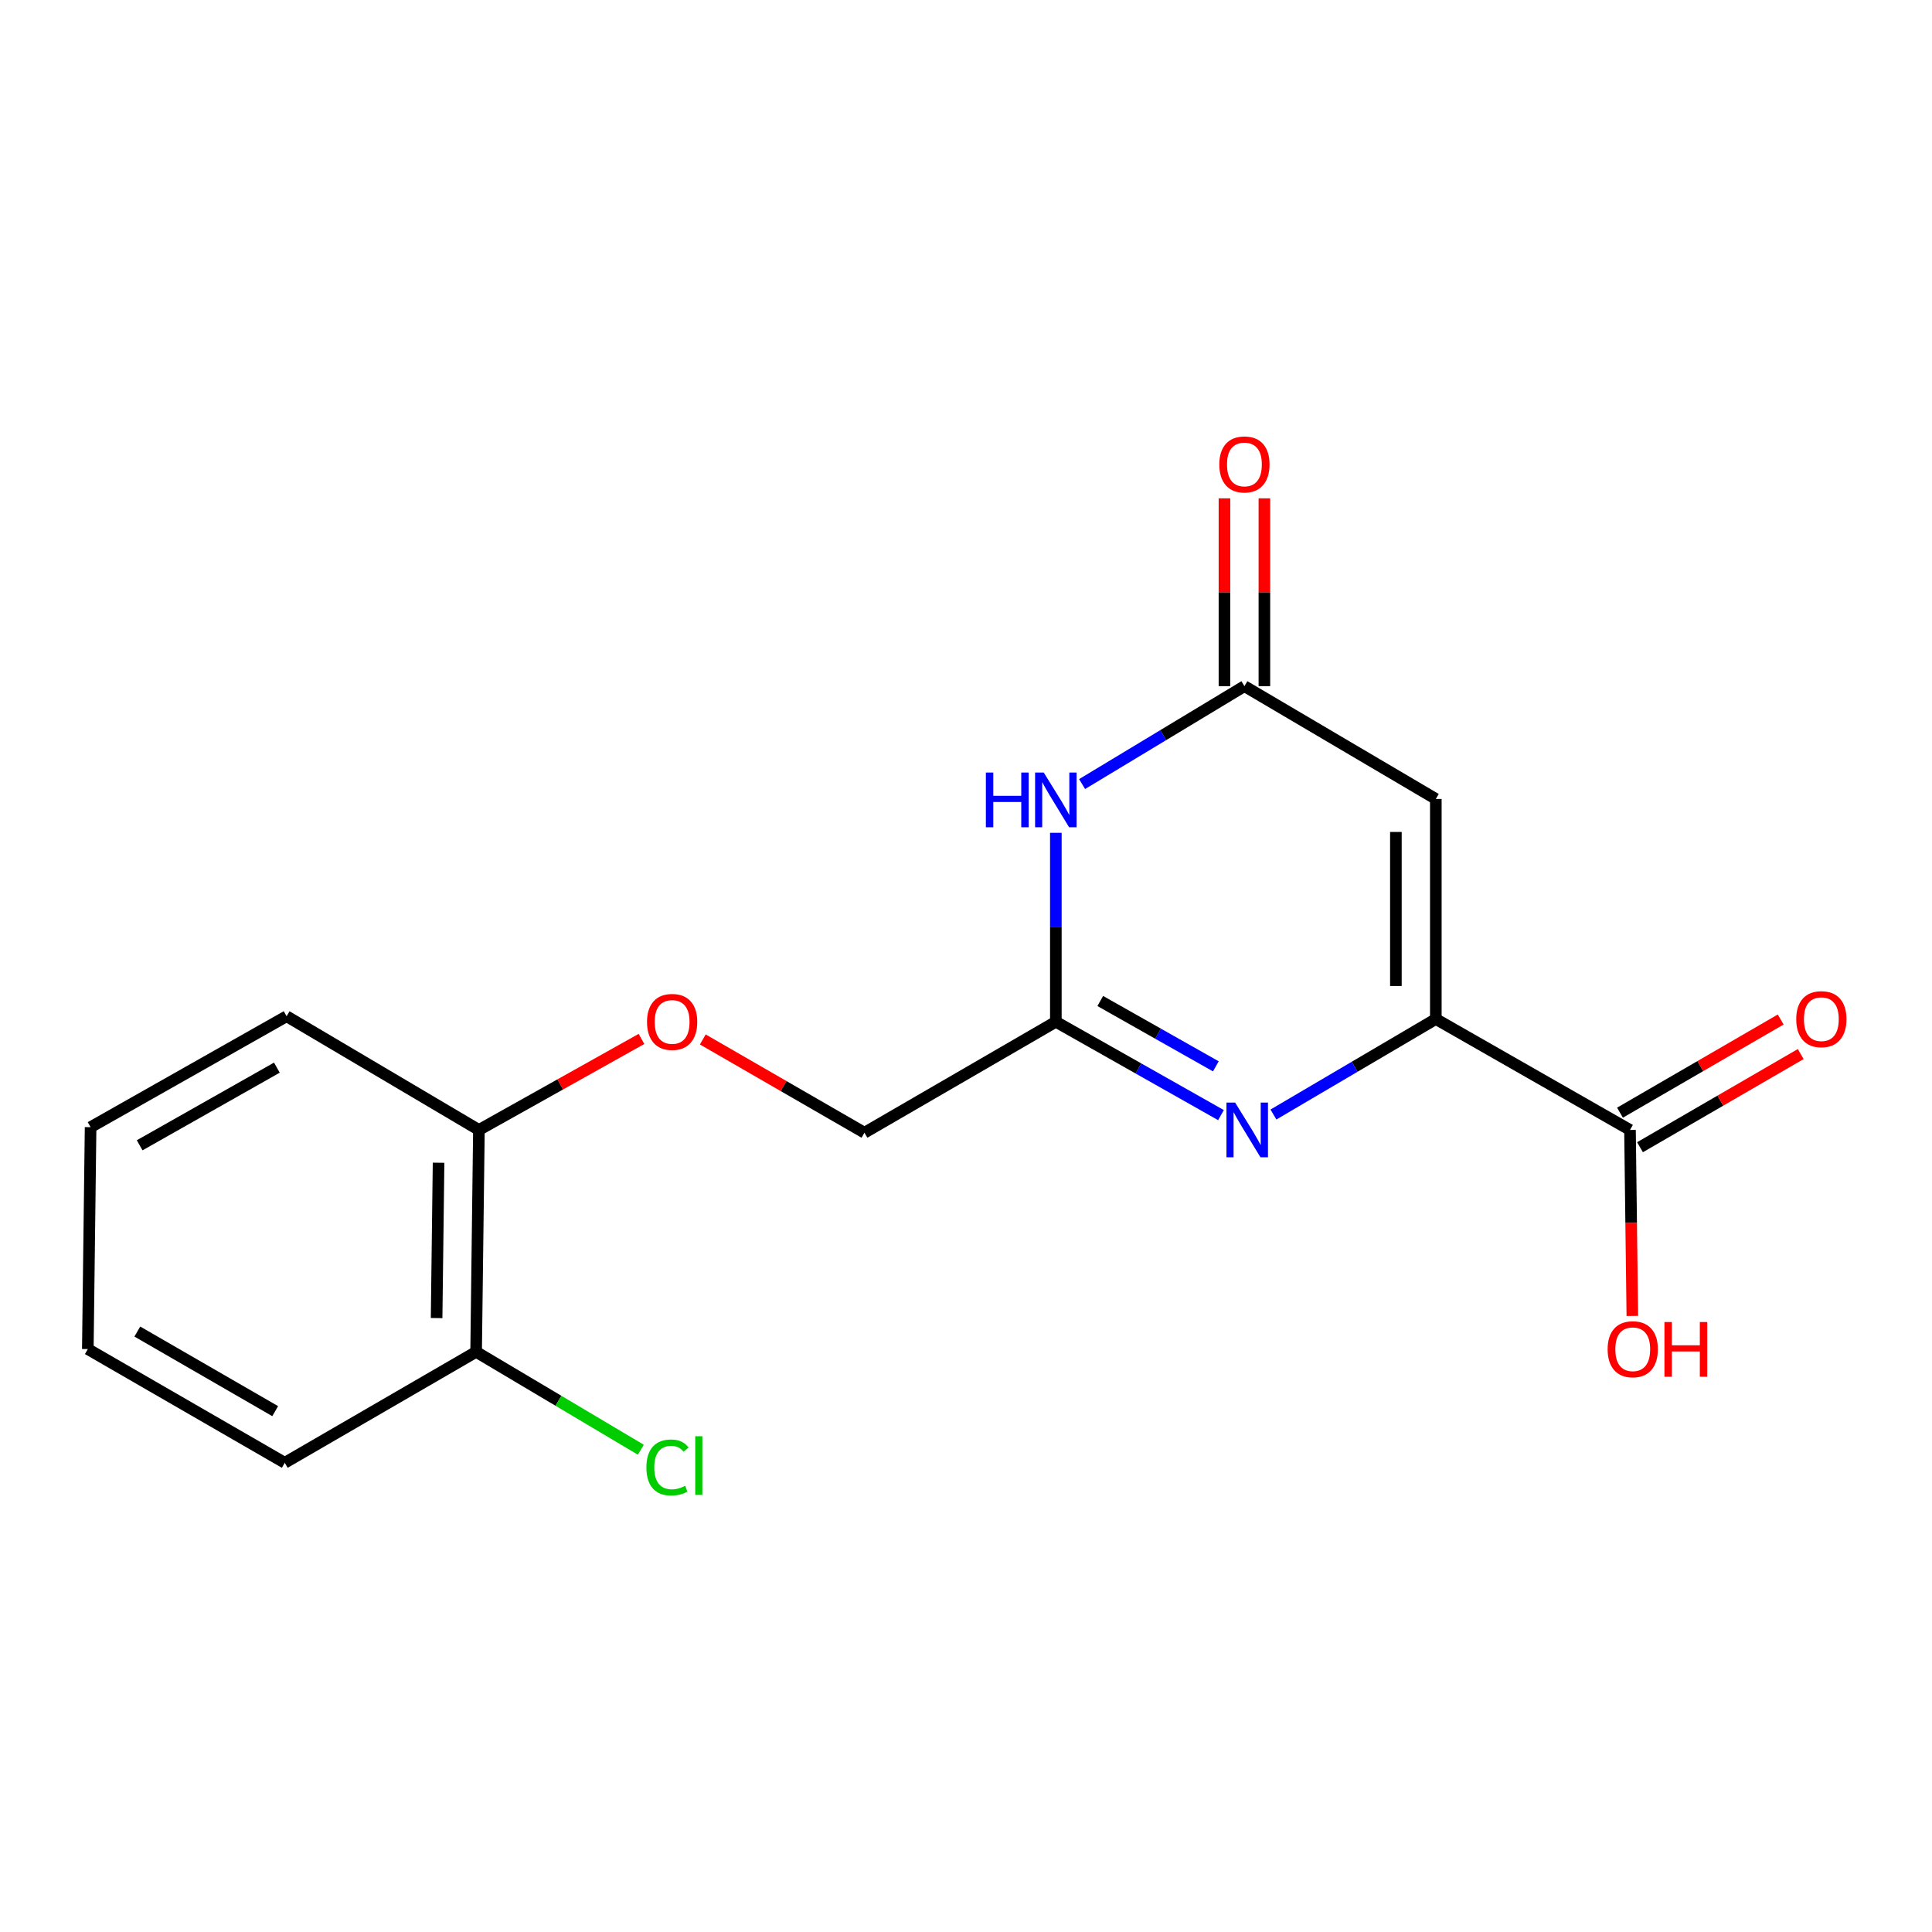 <?xml version='1.0' encoding='iso-8859-1'?>
<svg version='1.1' baseProfile='full'
              xmlns='http://www.w3.org/2000/svg'
                      xmlns:rdkit='http://www.rdkit.org/xml'
                      xmlns:xlink='http://www.w3.org/1999/xlink'
                  xml:space='preserve'
width='1000px' height='1000px' viewBox='0 0 1000 1000'>
<!-- END OF HEADER -->
<rect style='opacity:1.0;fill:#FFFFFF;stroke:none' width='1000' height='1000' x='0' y='0'> </rect>
<path class='bond-0' d='M 743.18,527.442 L 701.156,552.16' style='fill:none;fill-rule:evenodd;stroke:#000000;stroke-width:6px;stroke-linecap:butt;stroke-linejoin:miter;stroke-opacity:1' />
<path class='bond-0' d='M 701.156,552.16 L 659.131,576.878' style='fill:none;fill-rule:evenodd;stroke:#0000FF;stroke-width:6px;stroke-linecap:butt;stroke-linejoin:miter;stroke-opacity:1' />
<path class='bond-1' d='M 743.18,527.442 L 743.18,413.537' style='fill:none;fill-rule:evenodd;stroke:#000000;stroke-width:6px;stroke-linecap:butt;stroke-linejoin:miter;stroke-opacity:1' />
<path class='bond-1' d='M 722.51,510.357 L 722.51,430.623' style='fill:none;fill-rule:evenodd;stroke:#000000;stroke-width:6px;stroke-linecap:butt;stroke-linejoin:miter;stroke-opacity:1' />
<path class='bond-5' d='M 743.18,527.442 L 843.684,584.86' style='fill:none;fill-rule:evenodd;stroke:#000000;stroke-width:6px;stroke-linecap:butt;stroke-linejoin:miter;stroke-opacity:1' />
<path class='bond-4' d='M 631.975,577.181 L 589.239,553.024' style='fill:none;fill-rule:evenodd;stroke:#0000FF;stroke-width:6px;stroke-linecap:butt;stroke-linejoin:miter;stroke-opacity:1' />
<path class='bond-4' d='M 589.239,553.024 L 546.503,528.866' style='fill:none;fill-rule:evenodd;stroke:#000000;stroke-width:6px;stroke-linecap:butt;stroke-linejoin:miter;stroke-opacity:1' />
<path class='bond-4' d='M 629.325,551.939 L 599.41,535.029' style='fill:none;fill-rule:evenodd;stroke:#0000FF;stroke-width:6px;stroke-linecap:butt;stroke-linejoin:miter;stroke-opacity:1' />
<path class='bond-4' d='M 599.41,535.029 L 569.495,518.119' style='fill:none;fill-rule:evenodd;stroke:#000000;stroke-width:6px;stroke-linecap:butt;stroke-linejoin:miter;stroke-opacity:1' />
<path class='bond-3' d='M 743.18,413.537 L 644.112,355.155' style='fill:none;fill-rule:evenodd;stroke:#000000;stroke-width:6px;stroke-linecap:butt;stroke-linejoin:miter;stroke-opacity:1' />
<path class='bond-2' d='M 560.092,405.834 L 602.102,380.495' style='fill:none;fill-rule:evenodd;stroke:#0000FF;stroke-width:6px;stroke-linecap:butt;stroke-linejoin:miter;stroke-opacity:1' />
<path class='bond-2' d='M 602.102,380.495 L 644.112,355.155' style='fill:none;fill-rule:evenodd;stroke:#000000;stroke-width:6px;stroke-linecap:butt;stroke-linejoin:miter;stroke-opacity:1' />
<path class='bond-18' d='M 546.503,431.062 L 546.503,479.964' style='fill:none;fill-rule:evenodd;stroke:#0000FF;stroke-width:6px;stroke-linecap:butt;stroke-linejoin:miter;stroke-opacity:1' />
<path class='bond-18' d='M 546.503,479.964 L 546.503,528.866' style='fill:none;fill-rule:evenodd;stroke:#000000;stroke-width:6px;stroke-linecap:butt;stroke-linejoin:miter;stroke-opacity:1' />
<path class='bond-7' d='M 654.447,355.155 L 654.447,306.548' style='fill:none;fill-rule:evenodd;stroke:#000000;stroke-width:6px;stroke-linecap:butt;stroke-linejoin:miter;stroke-opacity:1' />
<path class='bond-7' d='M 654.447,306.548 L 654.447,257.94' style='fill:none;fill-rule:evenodd;stroke:#FF0000;stroke-width:6px;stroke-linecap:butt;stroke-linejoin:miter;stroke-opacity:1' />
<path class='bond-7' d='M 633.777,355.155 L 633.777,306.548' style='fill:none;fill-rule:evenodd;stroke:#000000;stroke-width:6px;stroke-linecap:butt;stroke-linejoin:miter;stroke-opacity:1' />
<path class='bond-7' d='M 633.777,306.548 L 633.777,257.94' style='fill:none;fill-rule:evenodd;stroke:#FF0000;stroke-width:6px;stroke-linecap:butt;stroke-linejoin:miter;stroke-opacity:1' />
<path class='bond-11' d='M 546.503,528.866 L 447.434,586.295' style='fill:none;fill-rule:evenodd;stroke:#000000;stroke-width:6px;stroke-linecap:butt;stroke-linejoin:miter;stroke-opacity:1' />
<path class='bond-8' d='M 848.867,593.801 L 890.459,569.69' style='fill:none;fill-rule:evenodd;stroke:#000000;stroke-width:6px;stroke-linecap:butt;stroke-linejoin:miter;stroke-opacity:1' />
<path class='bond-8' d='M 890.459,569.69 L 932.051,545.579' style='fill:none;fill-rule:evenodd;stroke:#FF0000;stroke-width:6px;stroke-linecap:butt;stroke-linejoin:miter;stroke-opacity:1' />
<path class='bond-8' d='M 838.501,575.918 L 880.092,551.807' style='fill:none;fill-rule:evenodd;stroke:#000000;stroke-width:6px;stroke-linecap:butt;stroke-linejoin:miter;stroke-opacity:1' />
<path class='bond-8' d='M 880.092,551.807 L 921.684,527.696' style='fill:none;fill-rule:evenodd;stroke:#FF0000;stroke-width:6px;stroke-linecap:butt;stroke-linejoin:miter;stroke-opacity:1' />
<path class='bond-12' d='M 843.684,584.86 L 844.288,632.993' style='fill:none;fill-rule:evenodd;stroke:#000000;stroke-width:6px;stroke-linecap:butt;stroke-linejoin:miter;stroke-opacity:1' />
<path class='bond-12' d='M 844.288,632.993 L 844.893,681.127' style='fill:none;fill-rule:evenodd;stroke:#FF0000;stroke-width:6px;stroke-linecap:butt;stroke-linejoin:miter;stroke-opacity:1' />
<path class='bond-6' d='M 363.768,538.024 L 405.601,562.16' style='fill:none;fill-rule:evenodd;stroke:#FF0000;stroke-width:6px;stroke-linecap:butt;stroke-linejoin:miter;stroke-opacity:1' />
<path class='bond-6' d='M 405.601,562.16 L 447.434,586.295' style='fill:none;fill-rule:evenodd;stroke:#000000;stroke-width:6px;stroke-linecap:butt;stroke-linejoin:miter;stroke-opacity:1' />
<path class='bond-9' d='M 332.03,537.749 L 289.958,561.304' style='fill:none;fill-rule:evenodd;stroke:#FF0000;stroke-width:6px;stroke-linecap:butt;stroke-linejoin:miter;stroke-opacity:1' />
<path class='bond-9' d='M 289.958,561.304 L 247.886,584.86' style='fill:none;fill-rule:evenodd;stroke:#000000;stroke-width:6px;stroke-linecap:butt;stroke-linejoin:miter;stroke-opacity:1' />
<path class='bond-10' d='M 247.886,584.86 L 246.439,699.718' style='fill:none;fill-rule:evenodd;stroke:#000000;stroke-width:6px;stroke-linecap:butt;stroke-linejoin:miter;stroke-opacity:1' />
<path class='bond-10' d='M 227,601.828 L 225.987,682.229' style='fill:none;fill-rule:evenodd;stroke:#000000;stroke-width:6px;stroke-linecap:butt;stroke-linejoin:miter;stroke-opacity:1' />
<path class='bond-14' d='M 247.886,584.86 L 148.347,526.007' style='fill:none;fill-rule:evenodd;stroke:#000000;stroke-width:6px;stroke-linecap:butt;stroke-linejoin:miter;stroke-opacity:1' />
<path class='bond-13' d='M 246.439,699.718 L 289.067,725.049' style='fill:none;fill-rule:evenodd;stroke:#000000;stroke-width:6px;stroke-linecap:butt;stroke-linejoin:miter;stroke-opacity:1' />
<path class='bond-13' d='M 289.067,725.049 L 331.695,750.381' style='fill:none;fill-rule:evenodd;stroke:#00CC00;stroke-width:6px;stroke-linecap:butt;stroke-linejoin:miter;stroke-opacity:1' />
<path class='bond-15' d='M 246.439,699.718 L 147.394,757.135' style='fill:none;fill-rule:evenodd;stroke:#000000;stroke-width:6px;stroke-linecap:butt;stroke-linejoin:miter;stroke-opacity:1' />
<path class='bond-17' d='M 148.347,526.007 L 46.89,583.424' style='fill:none;fill-rule:evenodd;stroke:#000000;stroke-width:6px;stroke-linecap:butt;stroke-linejoin:miter;stroke-opacity:1' />
<path class='bond-17' d='M 143.309,552.609 L 72.289,592.801' style='fill:none;fill-rule:evenodd;stroke:#000000;stroke-width:6px;stroke-linecap:butt;stroke-linejoin:miter;stroke-opacity:1' />
<path class='bond-19' d='M 147.394,757.135 L 45.455,698.282' style='fill:none;fill-rule:evenodd;stroke:#000000;stroke-width:6px;stroke-linecap:butt;stroke-linejoin:miter;stroke-opacity:1' />
<path class='bond-19' d='M 142.438,730.406 L 71.08,689.209' style='fill:none;fill-rule:evenodd;stroke:#000000;stroke-width:6px;stroke-linecap:butt;stroke-linejoin:miter;stroke-opacity:1' />
<path class='bond-16' d='M 45.455,698.282 L 46.89,583.424' style='fill:none;fill-rule:evenodd;stroke:#000000;stroke-width:6px;stroke-linecap:butt;stroke-linejoin:miter;stroke-opacity:1' />
<path  class='atom-1' d='M 639.299 570.7
L 648.579 585.7
Q 649.499 587.18, 650.979 589.86
Q 652.459 592.54, 652.539 592.7
L 652.539 570.7
L 656.299 570.7
L 656.299 599.02
L 652.419 599.02
L 642.459 582.62
Q 641.299 580.7, 640.059 578.5
Q 638.859 576.3, 638.499 575.62
L 638.499 599.02
L 634.819 599.02
L 634.819 570.7
L 639.299 570.7
' fill='#0000FF'/>
<path  class='atom-3' d='M 510.283 399.871
L 514.123 399.871
L 514.123 411.911
L 528.603 411.911
L 528.603 399.871
L 532.443 399.871
L 532.443 428.191
L 528.603 428.191
L 528.603 415.111
L 514.123 415.111
L 514.123 428.191
L 510.283 428.191
L 510.283 399.871
' fill='#0000FF'/>
<path  class='atom-3' d='M 540.243 399.871
L 549.523 414.871
Q 550.443 416.351, 551.923 419.031
Q 553.403 421.711, 553.483 421.871
L 553.483 399.871
L 557.243 399.871
L 557.243 428.191
L 553.363 428.191
L 543.403 411.791
Q 542.243 409.871, 541.003 407.671
Q 539.803 405.471, 539.443 404.791
L 539.443 428.191
L 535.763 428.191
L 535.763 399.871
L 540.243 399.871
' fill='#0000FF'/>
<path  class='atom-7' d='M 334.895 528.946
Q 334.895 522.146, 338.255 518.346
Q 341.615 514.546, 347.895 514.546
Q 354.175 514.546, 357.535 518.346
Q 360.895 522.146, 360.895 528.946
Q 360.895 535.826, 357.495 539.746
Q 354.095 543.626, 347.895 543.626
Q 341.655 543.626, 338.255 539.746
Q 334.895 535.866, 334.895 528.946
M 347.895 540.426
Q 352.215 540.426, 354.535 537.546
Q 356.895 534.626, 356.895 528.946
Q 356.895 523.386, 354.535 520.586
Q 352.215 517.746, 347.895 517.746
Q 343.575 517.746, 341.215 520.546
Q 338.895 523.346, 338.895 528.946
Q 338.895 534.666, 341.215 537.546
Q 343.575 540.426, 347.895 540.426
' fill='#FF0000'/>
<path  class='atom-8' d='M 631.112 240.389
Q 631.112 233.589, 634.472 229.789
Q 637.832 225.989, 644.112 225.989
Q 650.392 225.989, 653.752 229.789
Q 657.112 233.589, 657.112 240.389
Q 657.112 247.269, 653.712 251.189
Q 650.312 255.069, 644.112 255.069
Q 637.872 255.069, 634.472 251.189
Q 631.112 247.309, 631.112 240.389
M 644.112 251.869
Q 648.432 251.869, 650.752 248.989
Q 653.112 246.069, 653.112 240.389
Q 653.112 234.829, 650.752 232.029
Q 648.432 229.189, 644.112 229.189
Q 639.792 229.189, 637.432 231.989
Q 635.112 234.789, 635.112 240.389
Q 635.112 246.109, 637.432 248.989
Q 639.792 251.869, 644.112 251.869
' fill='#FF0000'/>
<path  class='atom-9' d='M 929.729 527.522
Q 929.729 520.722, 933.089 516.922
Q 936.449 513.122, 942.729 513.122
Q 949.009 513.122, 952.369 516.922
Q 955.729 520.722, 955.729 527.522
Q 955.729 534.402, 952.329 538.322
Q 948.929 542.202, 942.729 542.202
Q 936.489 542.202, 933.089 538.322
Q 929.729 534.442, 929.729 527.522
M 942.729 539.002
Q 947.049 539.002, 949.369 536.122
Q 951.729 533.202, 951.729 527.522
Q 951.729 521.962, 949.369 519.162
Q 947.049 516.322, 942.729 516.322
Q 938.409 516.322, 936.049 519.122
Q 933.729 521.922, 933.729 527.522
Q 933.729 533.242, 936.049 536.122
Q 938.409 539.002, 942.729 539.002
' fill='#FF0000'/>
<path  class='atom-13' d='M 832.108 698.362
Q 832.108 691.562, 835.468 687.762
Q 838.828 683.962, 845.108 683.962
Q 851.388 683.962, 854.748 687.762
Q 858.108 691.562, 858.108 698.362
Q 858.108 705.242, 854.708 709.162
Q 851.308 713.042, 845.108 713.042
Q 838.868 713.042, 835.468 709.162
Q 832.108 705.282, 832.108 698.362
M 845.108 709.842
Q 849.428 709.842, 851.748 706.962
Q 854.108 704.042, 854.108 698.362
Q 854.108 692.802, 851.748 690.002
Q 849.428 687.162, 845.108 687.162
Q 840.788 687.162, 838.428 689.962
Q 836.108 692.762, 836.108 698.362
Q 836.108 704.082, 838.428 706.962
Q 840.788 709.842, 845.108 709.842
' fill='#FF0000'/>
<path  class='atom-13' d='M 861.508 684.282
L 865.348 684.282
L 865.348 696.322
L 879.828 696.322
L 879.828 684.282
L 883.668 684.282
L 883.668 712.602
L 879.828 712.602
L 879.828 699.522
L 865.348 699.522
L 865.348 712.602
L 861.508 712.602
L 861.508 684.282
' fill='#FF0000'/>
<path  class='atom-14' d='M 334.575 759.562
Q 334.575 752.522, 337.855 748.842
Q 341.175 745.122, 347.455 745.122
Q 353.295 745.122, 356.415 749.242
L 353.775 751.402
Q 351.495 748.402, 347.455 748.402
Q 343.175 748.402, 340.895 751.282
Q 338.655 754.122, 338.655 759.562
Q 338.655 765.162, 340.975 768.042
Q 343.335 770.922, 347.895 770.922
Q 351.015 770.922, 354.655 769.042
L 355.775 772.042
Q 354.295 773.002, 352.055 773.562
Q 349.815 774.122, 347.335 774.122
Q 341.175 774.122, 337.855 770.362
Q 334.575 766.602, 334.575 759.562
' fill='#00CC00'/>
<path  class='atom-14' d='M 359.855 743.402
L 363.535 743.402
L 363.535 773.762
L 359.855 773.762
L 359.855 743.402
' fill='#00CC00'/>
</svg>
